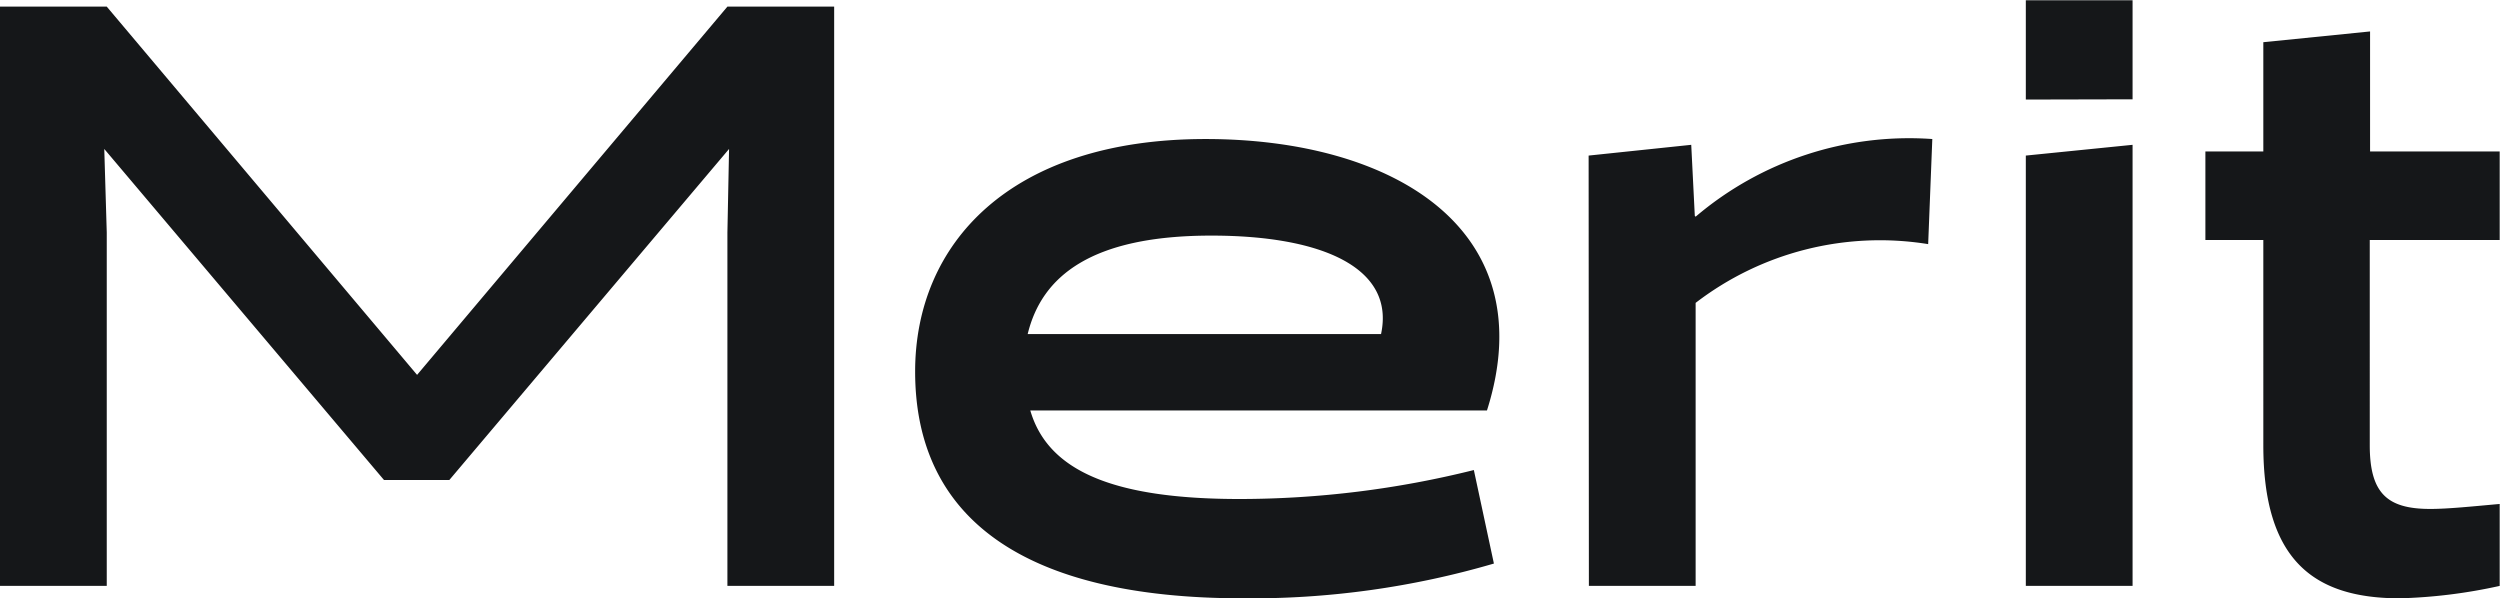 <svg xmlns="http://www.w3.org/2000/svg" width="39.273" height="9.399" viewBox="0 0 39.273 9.399">
  <path id="txtg_merit" d="M7.891-1.664l4.394-5.2-.026,1.313V0h1.677V-9.1H12.259L7.384-3.315,2.509-9.1H.832V0H2.509V-5.551L2.47-6.864l4.394,5.2Zm16.3-1.092c.9-2.834-1.456-4.264-4.42-4.264-3.081,0-4.563,1.651-4.563,3.653,0,2.3,1.7,3.562,5.148,3.562A13.57,13.57,0,0,0,24.3-.351L23.985-1.82a15.238,15.238,0,0,1-3.679.455c-2.015,0-3.016-.455-3.289-1.391Zm-7.215-1.2c.221-.91,1-1.547,2.886-1.547,1.768,0,2.886.52,2.665,1.547ZM25.792,0h1.677V-4.446a4.752,4.752,0,0,1,3.653-.923l.065-1.651A5.179,5.179,0,0,0,27.469-5.8l-.013-.013L27.4-6.929l-1.612.169Zm8.541,0V-6.929l-1.677.169V0Zm0-7.644V-9.2H32.656v1.56ZM38.064-8.71l-1.677.169v1.716h-.91v1.391h.91V-2.21c0,1.794.78,2.405,2.145,2.405A8.221,8.221,0,0,0,40.1,0V-1.287c-.442.039-.806.078-1.092.078-.676,0-.949-.247-.949-1V-5.434H40.1V-6.825H38.064Z" transform="translate(-0.832 9.204)" fill="#151719"/>
</svg>
